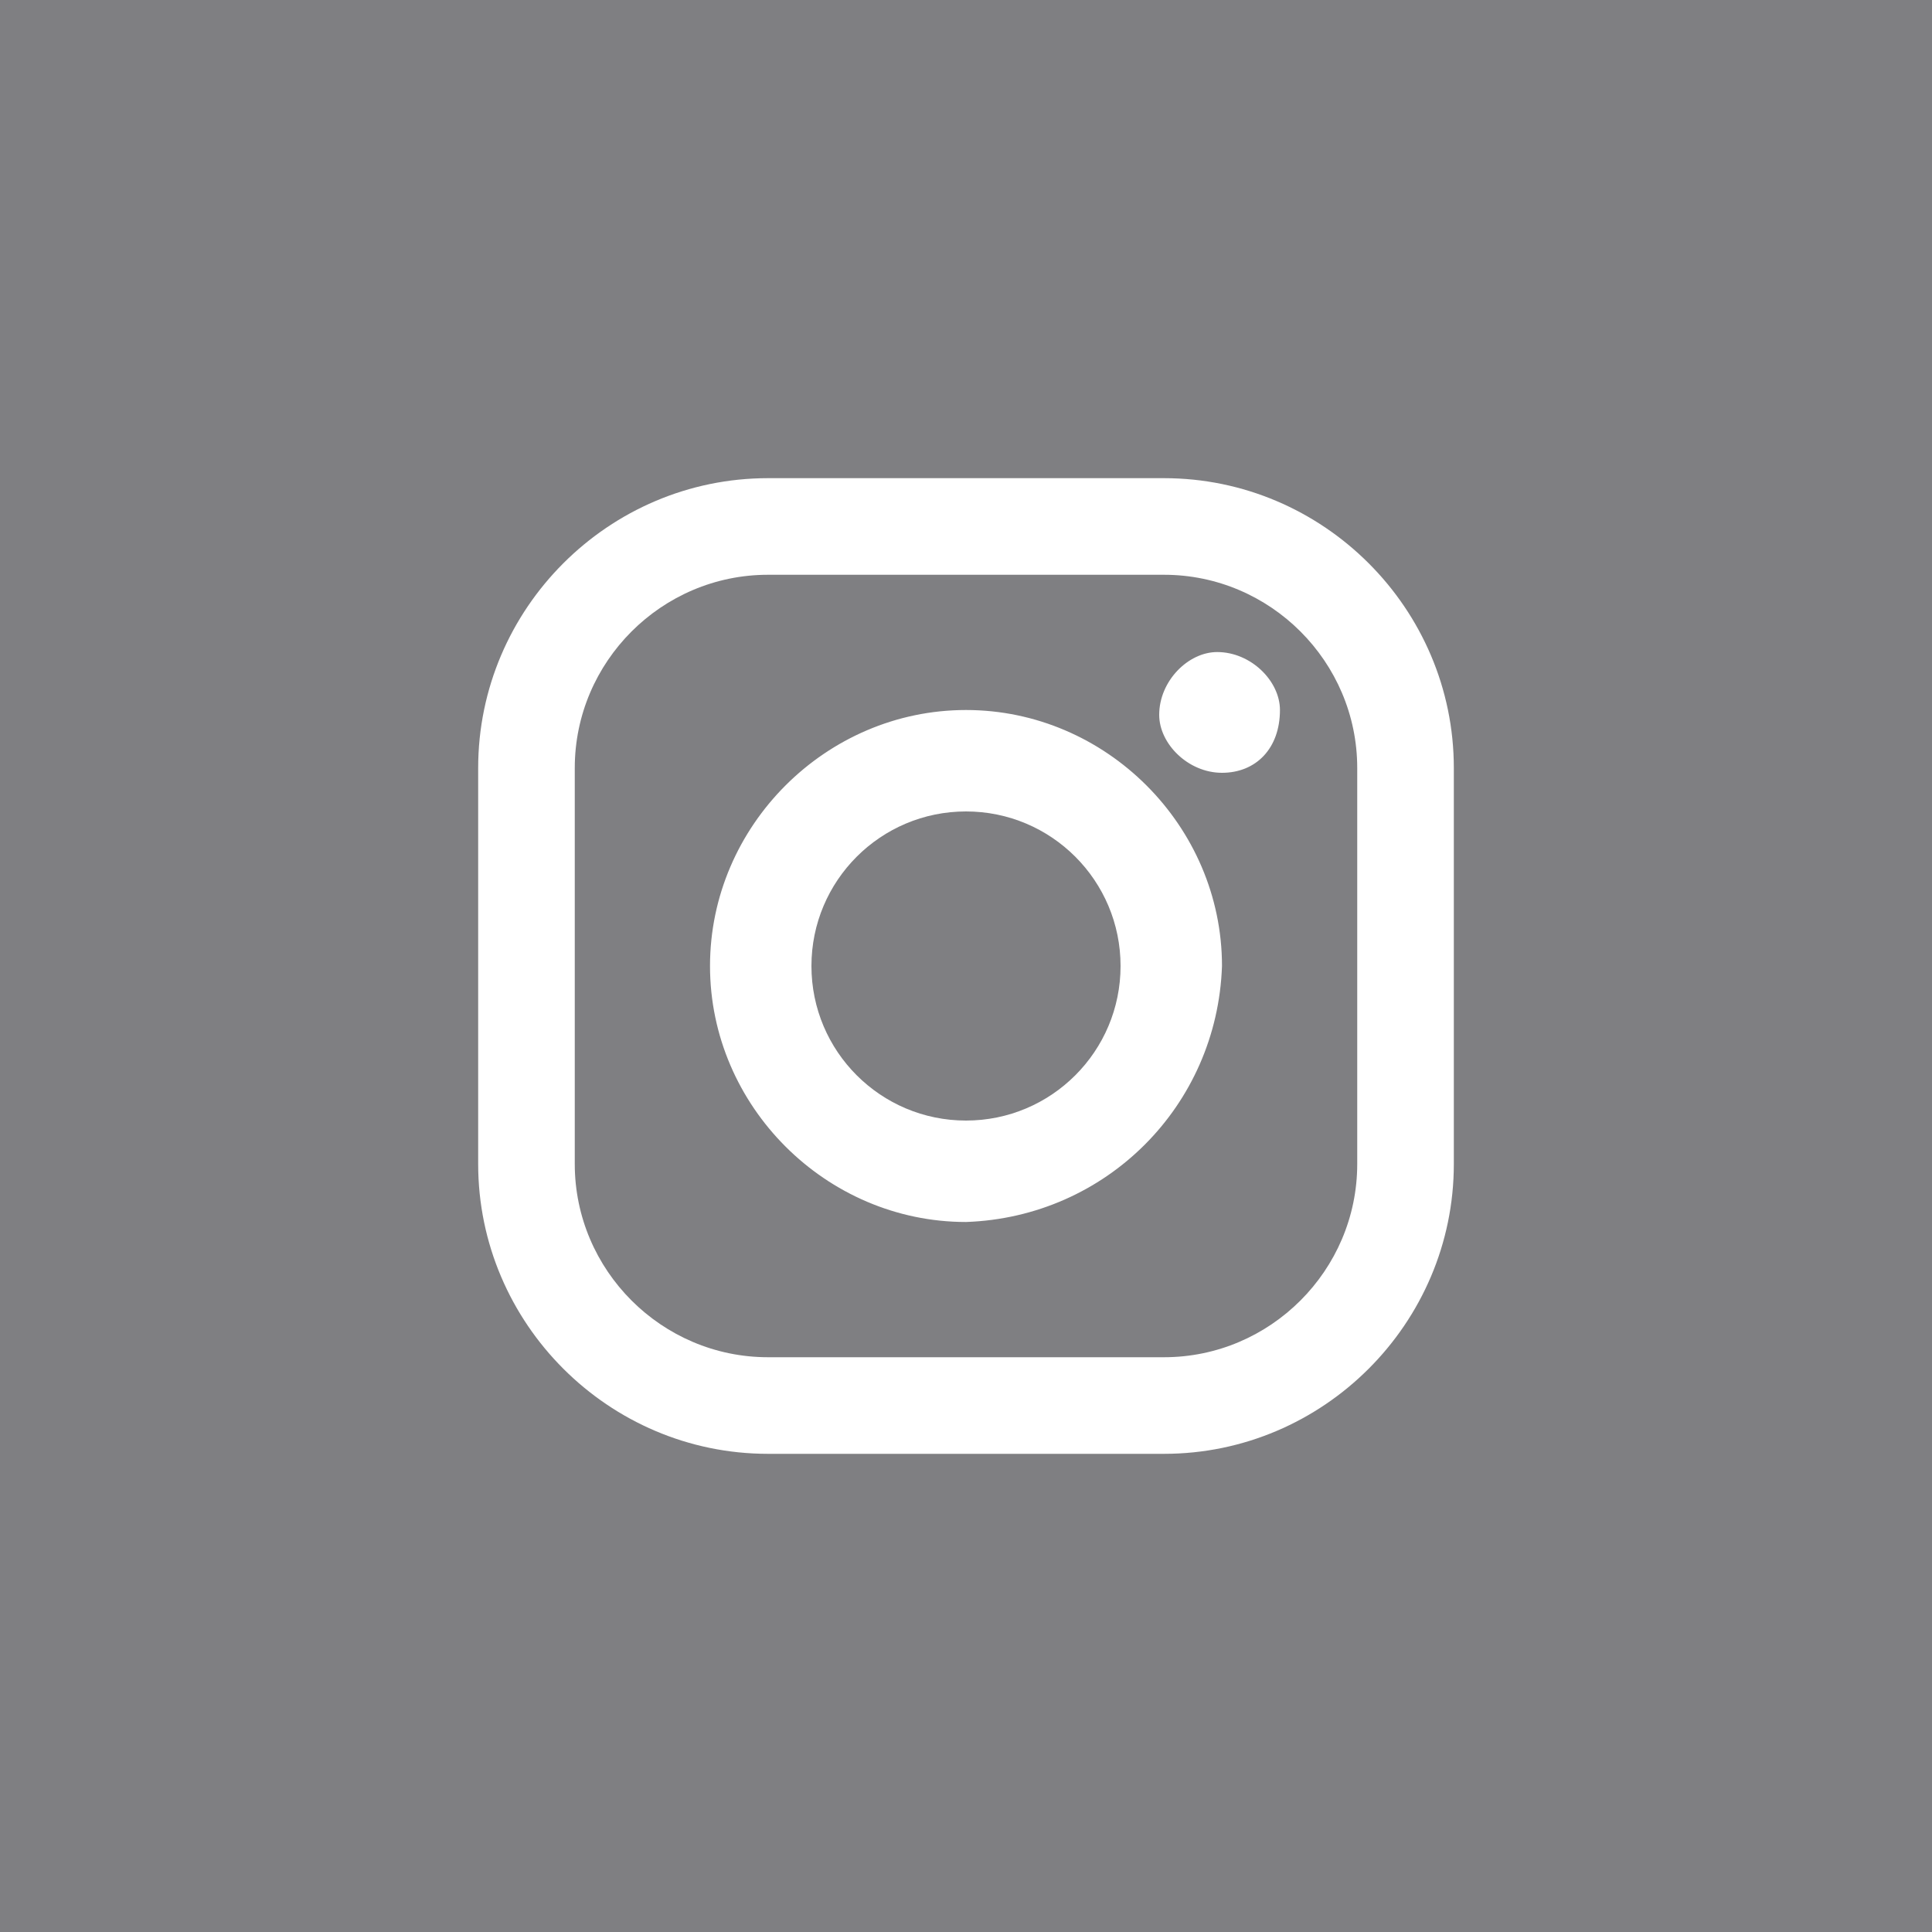 <?xml version="1.0" encoding="utf-8"?>
<!-- Generator: Adobe Illustrator 22.1.0, SVG Export Plug-In . SVG Version: 6.00 Build 0)  -->
<svg version="1.1" id="Layer_1" xmlns="http://www.w3.org/2000/svg" xmlns:xlink="http://www.w3.org/1999/xlink" x="0px" y="0px"
	 viewBox="0 0 40 40" style="enable-background:new 0 0 40 40;" xml:space="preserve">
<style type="text/css">
	.st0{fill:#7F7F82;}
</style>
<title>SM_Artboard 1</title>
<circle class="st0" cx="20" cy="20" r="3.2"/>
<path class="st0" d="M24.1,11.9h-8.2c-2.2,0-4,1.8-4,4v8.2c0,2.2,1.8,4,4,4h8.2c2.2,0,4-1.8,4-4v-8.2C28.1,13.7,26.3,11.9,24.1,11.9
	z M20,25.3c-2.9,0-5.3-2.4-5.3-5.3s2.4-5.3,5.3-5.3s5.3,2.4,5.3,5.3C25.2,22.9,22.9,25.2,20,25.3z M25.3,16c-0.7,0-1.3-0.6-1.3-1.2
	c0-0.7,0.6-1.3,1.2-1.3c0.7,0,1.3,0.6,1.3,1.2c0,0,0,0,0,0C26.5,15.5,26,16,25.3,16C25.3,16,25.3,16,25.3,16z"/>
<path class="st0" d="M0,0v40h40V0H0z M30.1,24.1c0,3.3-2.7,6-6,6h-8.2c-3.3,0-6-2.7-6-6v-8.2c0-3.3,2.7-6,6-6h8.2c3.3,0,6,2.7,6,6
	L30.1,24.1z"/>
</svg>
